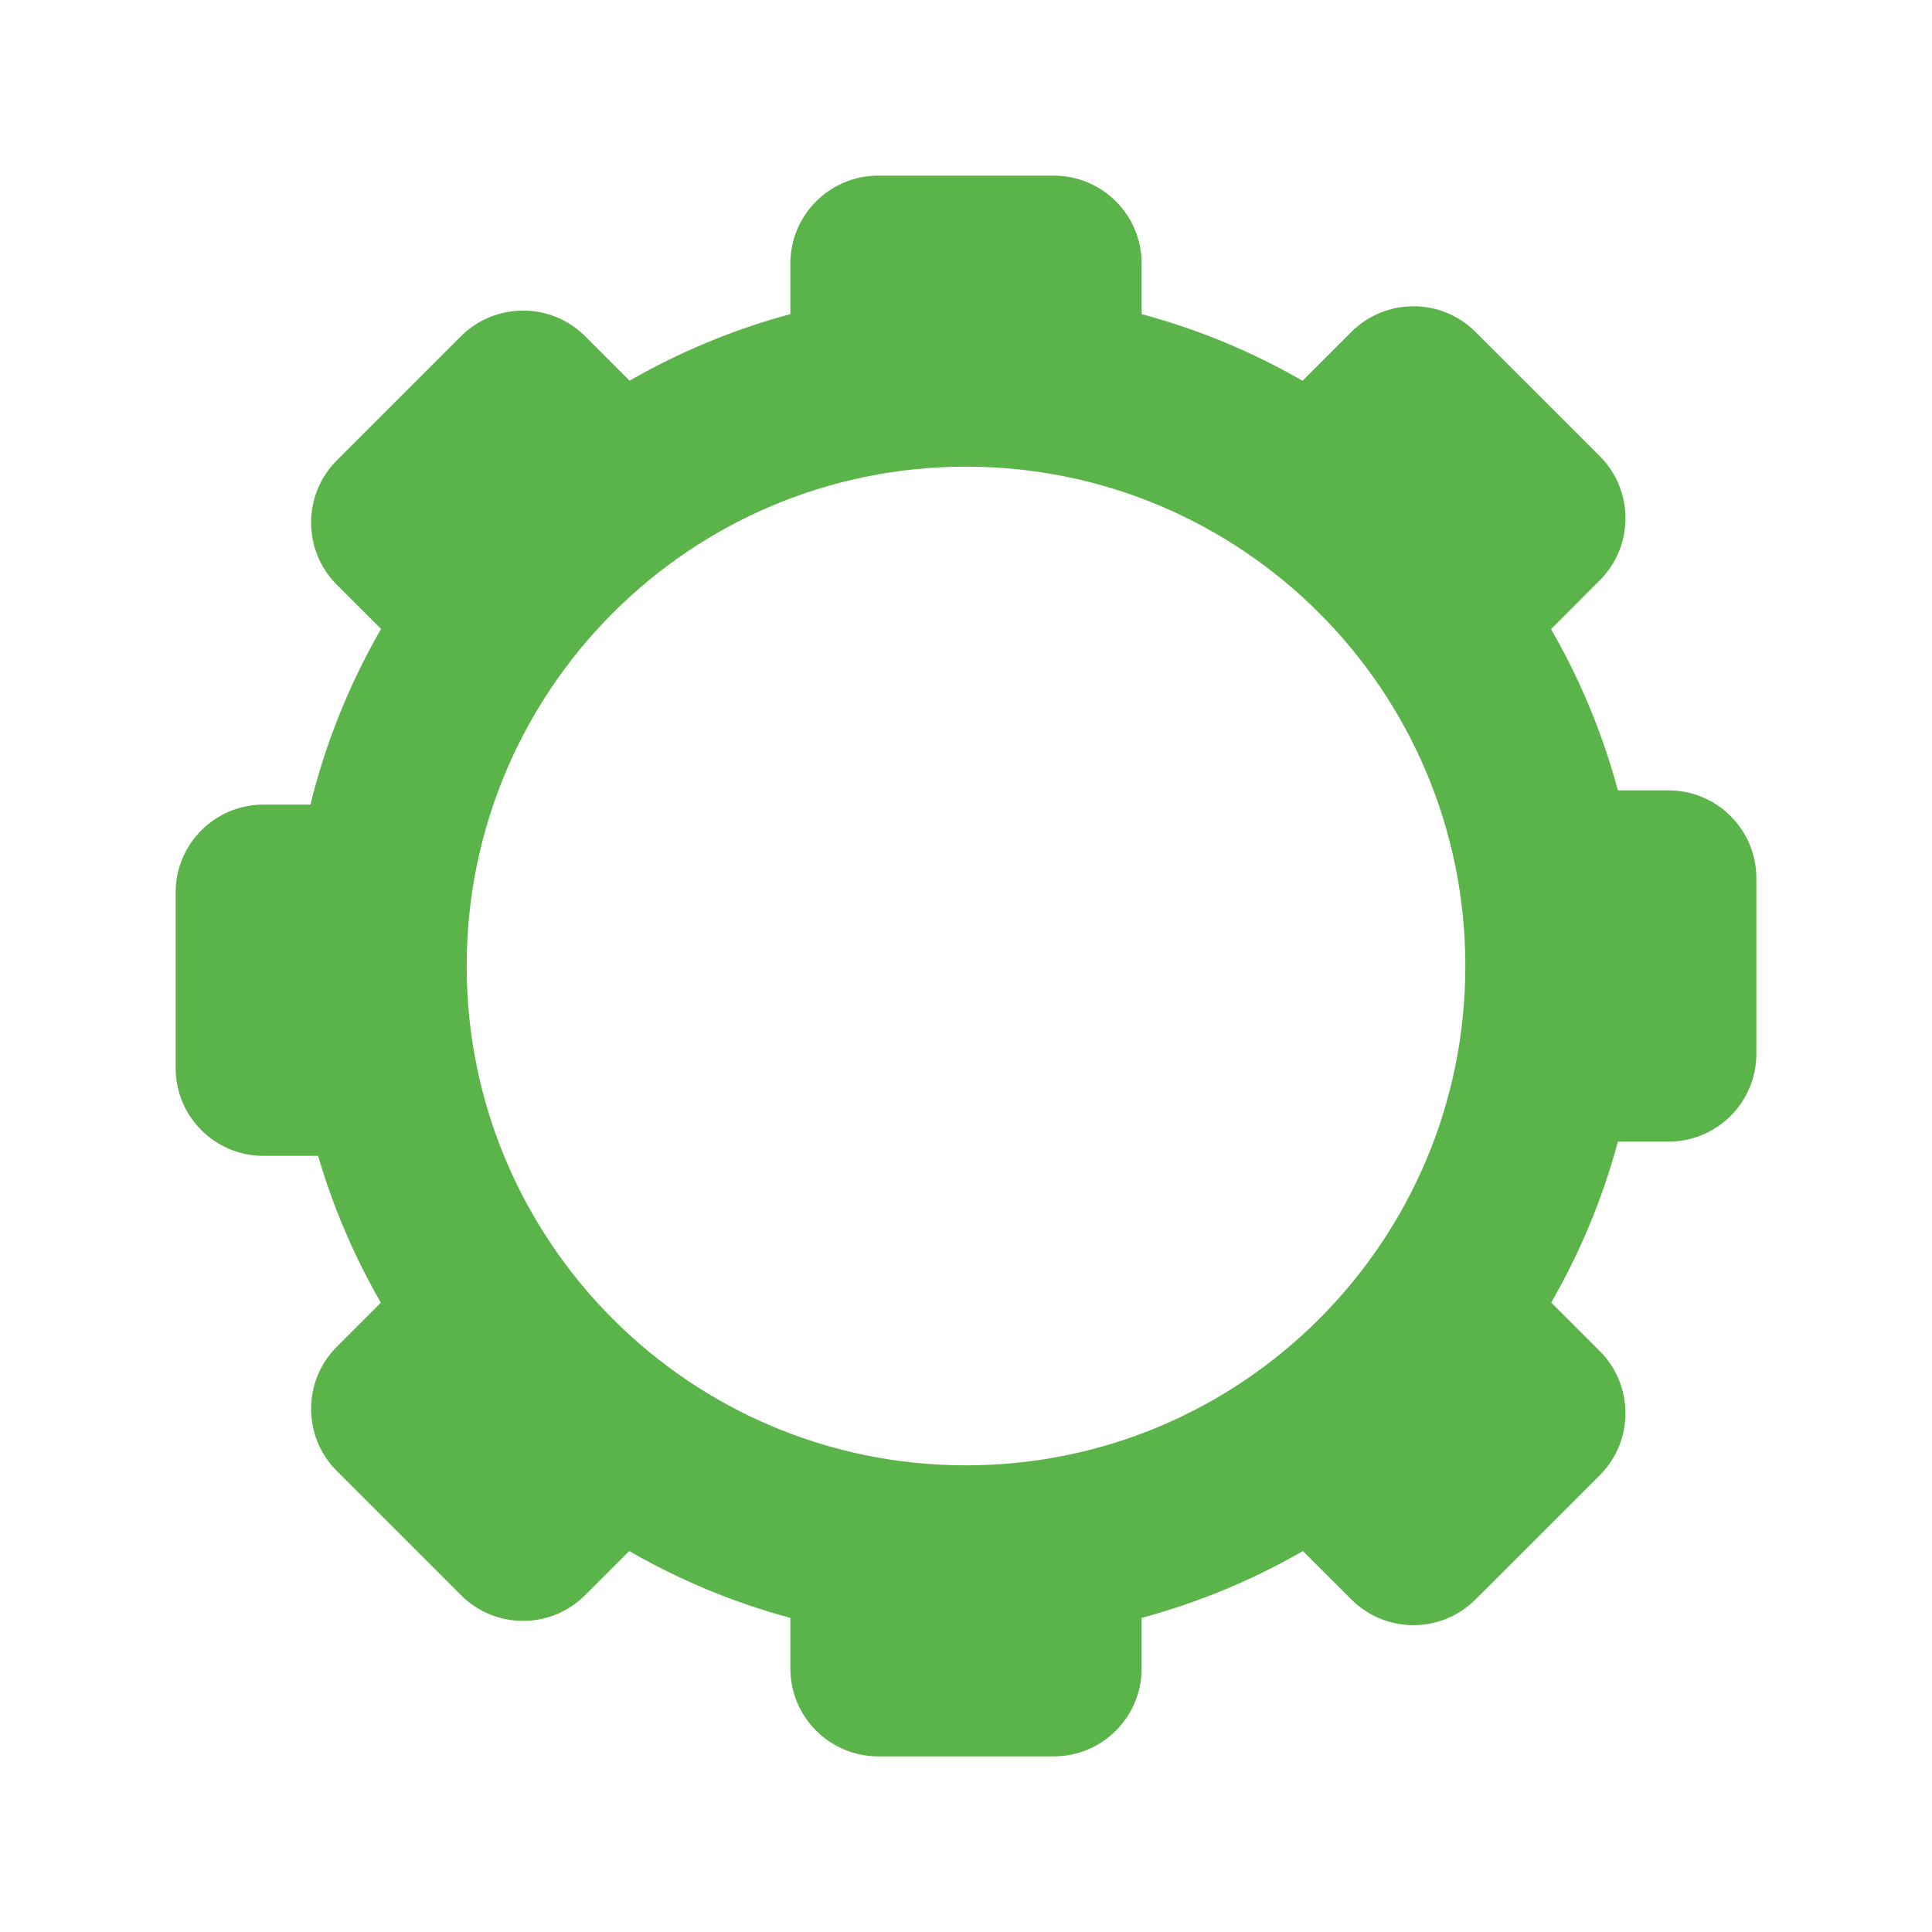 <svg width="22" height="22" viewBox="0 0 22 22" fill="none" xmlns="http://www.w3.org/2000/svg">
<path fill-rule="evenodd" clip-rule="evenodd" d="M9 3C9 2.448 9.448 2 10 2H12C12.552 2 13 2.448 13 3V3.577C13.649 3.751 14.263 4.008 14.832 4.336L15.388 3.78C15.779 3.39 16.412 3.39 16.802 3.78L17.51 4.487L18.217 5.194C18.607 5.585 18.607 6.218 18.217 6.608L17.662 7.164C17.991 7.734 18.248 8.35 18.423 9H19C19.552 9 20 9.448 20 10V12C20 12.552 19.552 13 19 13H18.423C18.249 13.649 17.992 14.263 17.664 14.832L18.217 15.385C18.607 15.776 18.607 16.409 18.217 16.799L17.51 17.506L16.802 18.213C16.412 18.604 15.779 18.604 15.388 18.213L14.836 17.662C14.266 17.991 13.65 18.248 13 18.423V19C13 19.552 12.552 20 12 20H10C9.448 20 9 19.552 9 19V18.423C8.35 18.248 7.735 17.991 7.165 17.662L6.663 18.164C6.273 18.555 5.64 18.555 5.249 18.164L4.542 17.457L3.835 16.75C3.445 16.36 3.445 15.726 3.835 15.336L4.337 14.834C4.036 14.312 3.795 13.752 3.622 13.162H3C2.448 13.162 2 12.715 2 12.162V10.162C2 9.61 2.448 9.162 3 9.162H3.535C3.709 8.452 3.983 7.78 4.339 7.162L3.835 6.658C3.445 6.267 3.445 5.634 3.835 5.243L4.542 4.536L5.249 3.829C5.64 3.439 6.273 3.439 6.663 3.829L7.169 4.335C7.738 4.008 8.352 3.751 9 3.577V3ZM11 5.314C7.86 5.314 5.314 7.86 5.314 11C5.314 14.14 7.86 16.686 11 16.686C14.14 16.686 16.686 14.14 16.686 11C16.686 7.86 14.14 5.314 11 5.314Z" fill="#5BB449"/>
</svg>
